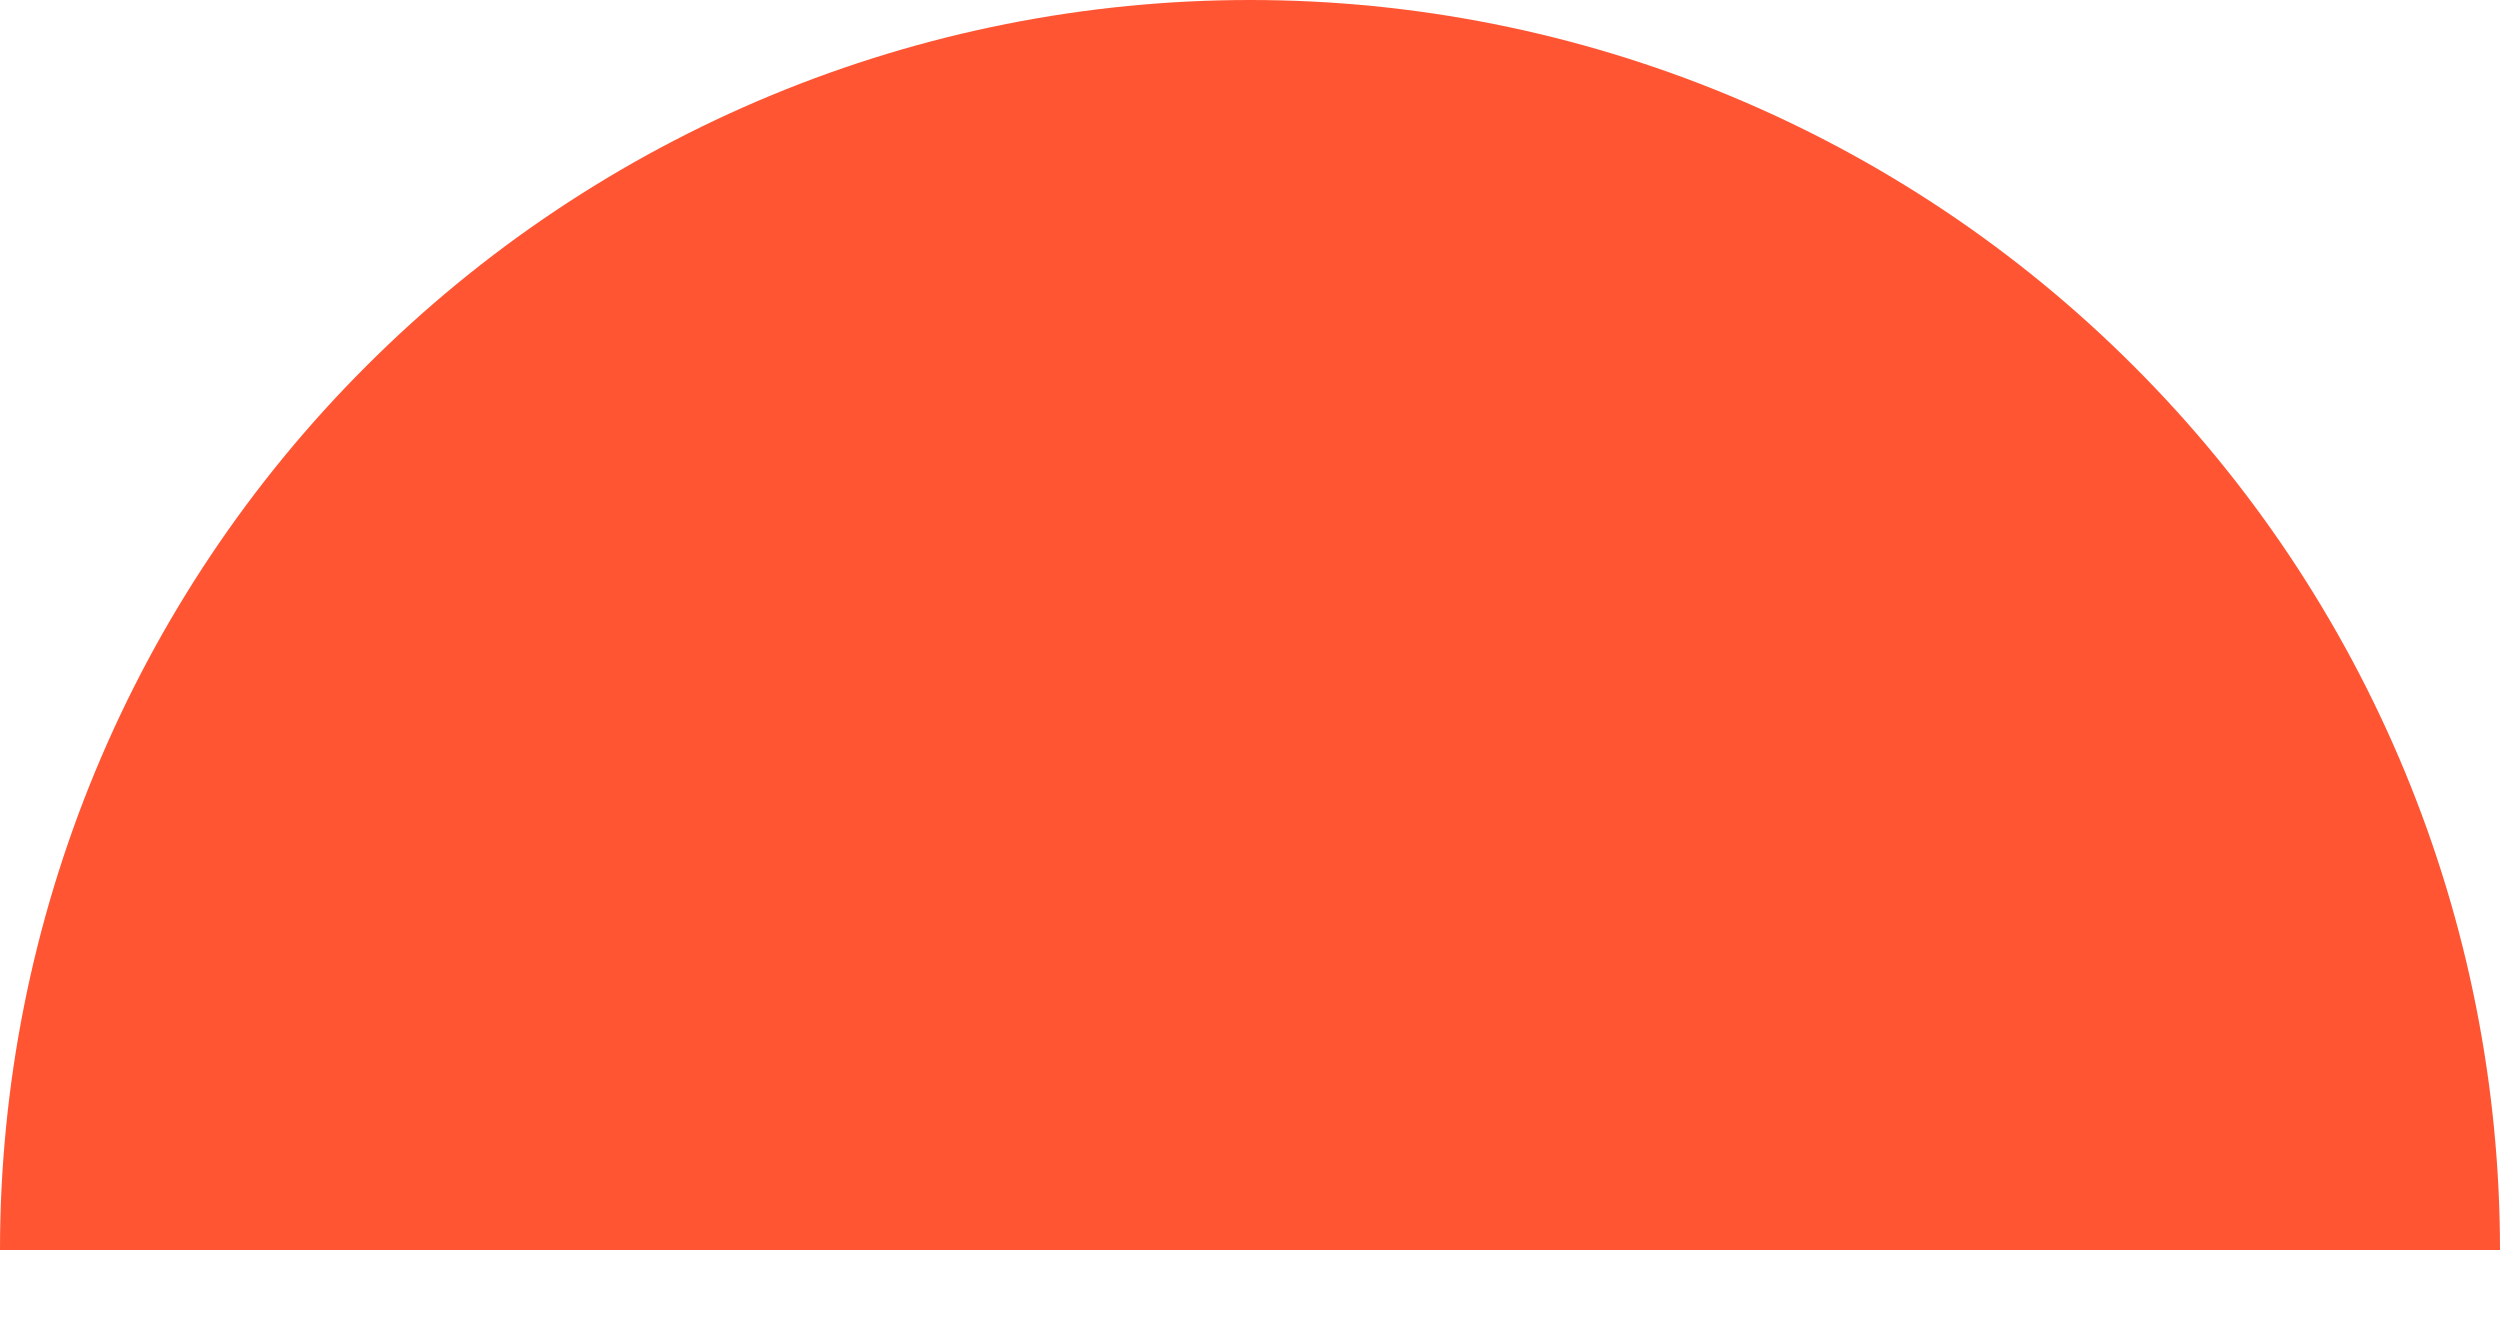 <?xml version="1.0" encoding="UTF-8"?> <svg xmlns="http://www.w3.org/2000/svg" width="17" height="9" viewBox="0 0 17 9" fill="none"> <path d="M17 8.5C17 7.384 16.78 6.278 16.353 5.247C15.926 4.216 15.3 3.279 14.51 2.49C13.721 1.7 12.784 1.074 11.753 0.647C10.722 0.22 9.616 -4.87922e-08 8.5 0C7.384 4.87922e-08 6.278 0.22 5.247 0.647C4.216 1.074 3.279 1.7 2.49 2.49C1.7 3.279 1.074 4.216 0.647 5.247C0.22 6.278 -9.75844e-08 7.384 0 8.5L8.5 8.5H17Z" fill="#FF5533"></path> </svg> 